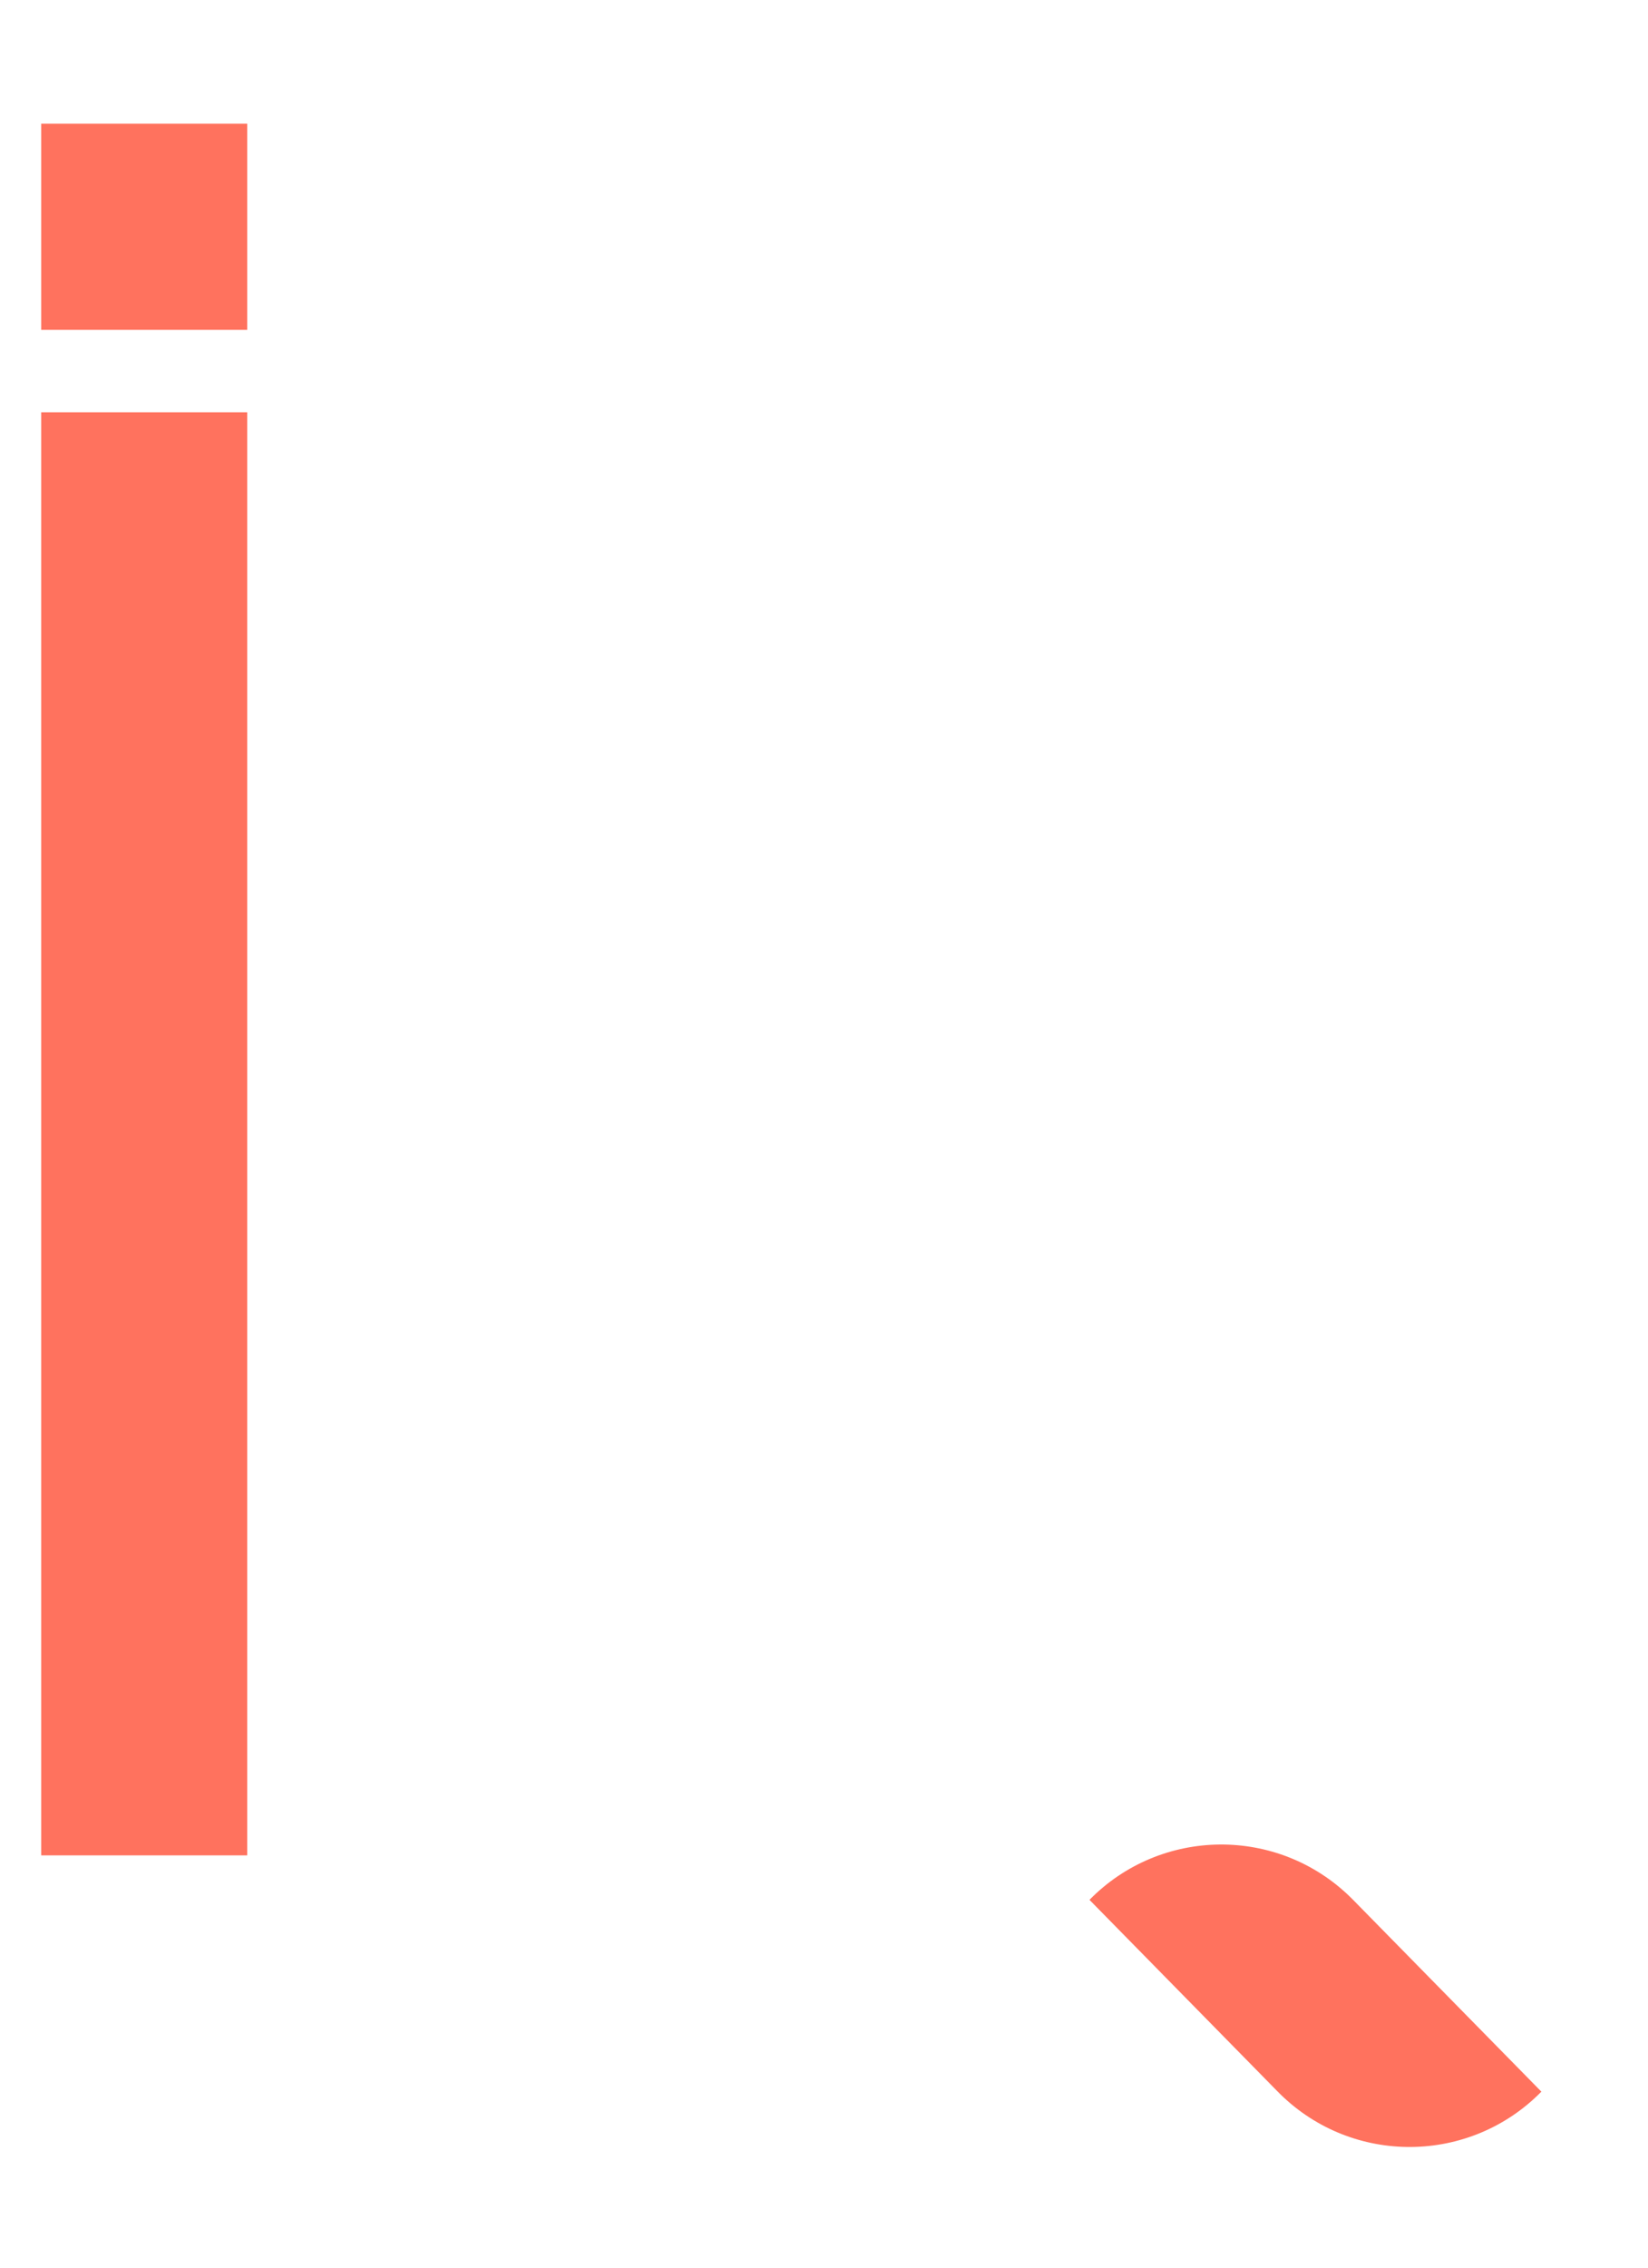 <svg height="55" viewBox="0 0 40 55" width="40" xmlns="http://www.w3.org/2000/svg" xmlns:xlink="http://www.w3.org/1999/xlink"><filter id="a" height="125.5%" width="135.1%" x="-17.6%" y="-12.7%"><feOffset dx="0" dy="2" in="SourceAlpha" result="shadowOffsetOuter1"/><feGaussianBlur in="shadowOffsetOuter1" result="shadowBlurOuter1" stdDeviation=".5"/><feColorMatrix in="shadowBlurOuter1" result="shadowMatrixOuter1" type="matrix" values="0 0 0 0 0   0 0 0 0 0   0 0 0 0 0  0 0 0 0.15 0"/><feMerge><feMergeNode in="shadowMatrixOuter1"/><feMergeNode in="SourceGraphic"/></feMerge></filter><g fill="none" fill-rule="evenodd" filter="url(#a)" transform="translate(1 1)"><path d="m4.874 41.391c0 1.798 1.406 3.261 3.159 3.31l.091.001h16.233l5.126 5.223c-.32.049-.648.075-.981.075h-22.002c-3.589 0-6.499-2.965-6.499-6.623v-36.076h4.875zm23.627-41.391c3.589 0 6.499 2.965 6.499 6.623v36.755c0 .296-.019.588-.056.874l-4.818-4.91v-30.732c0-1.829-1.455-3.311-3.25-3.311h-18.752c-.223 0-.44.023-.65.066v-5.364z" fill="#fff"/><g fill="#ff725e"><path d="m28.702 39.883c2.477-.022 4.503 1.968 4.525 4.445 0.0.027 0.0.053 0 .08l-.058 6.522c-2.477.022-4.503-1.968-4.525-4.445-0-.027-0-.053 0-.08z" transform="matrix(.707 -.707 .707 .707 -23.046 35.174)"/><path d="m0 0h5v5h-5z"/><path d="m0 7h5v35h-5z"/></g></g></svg>
